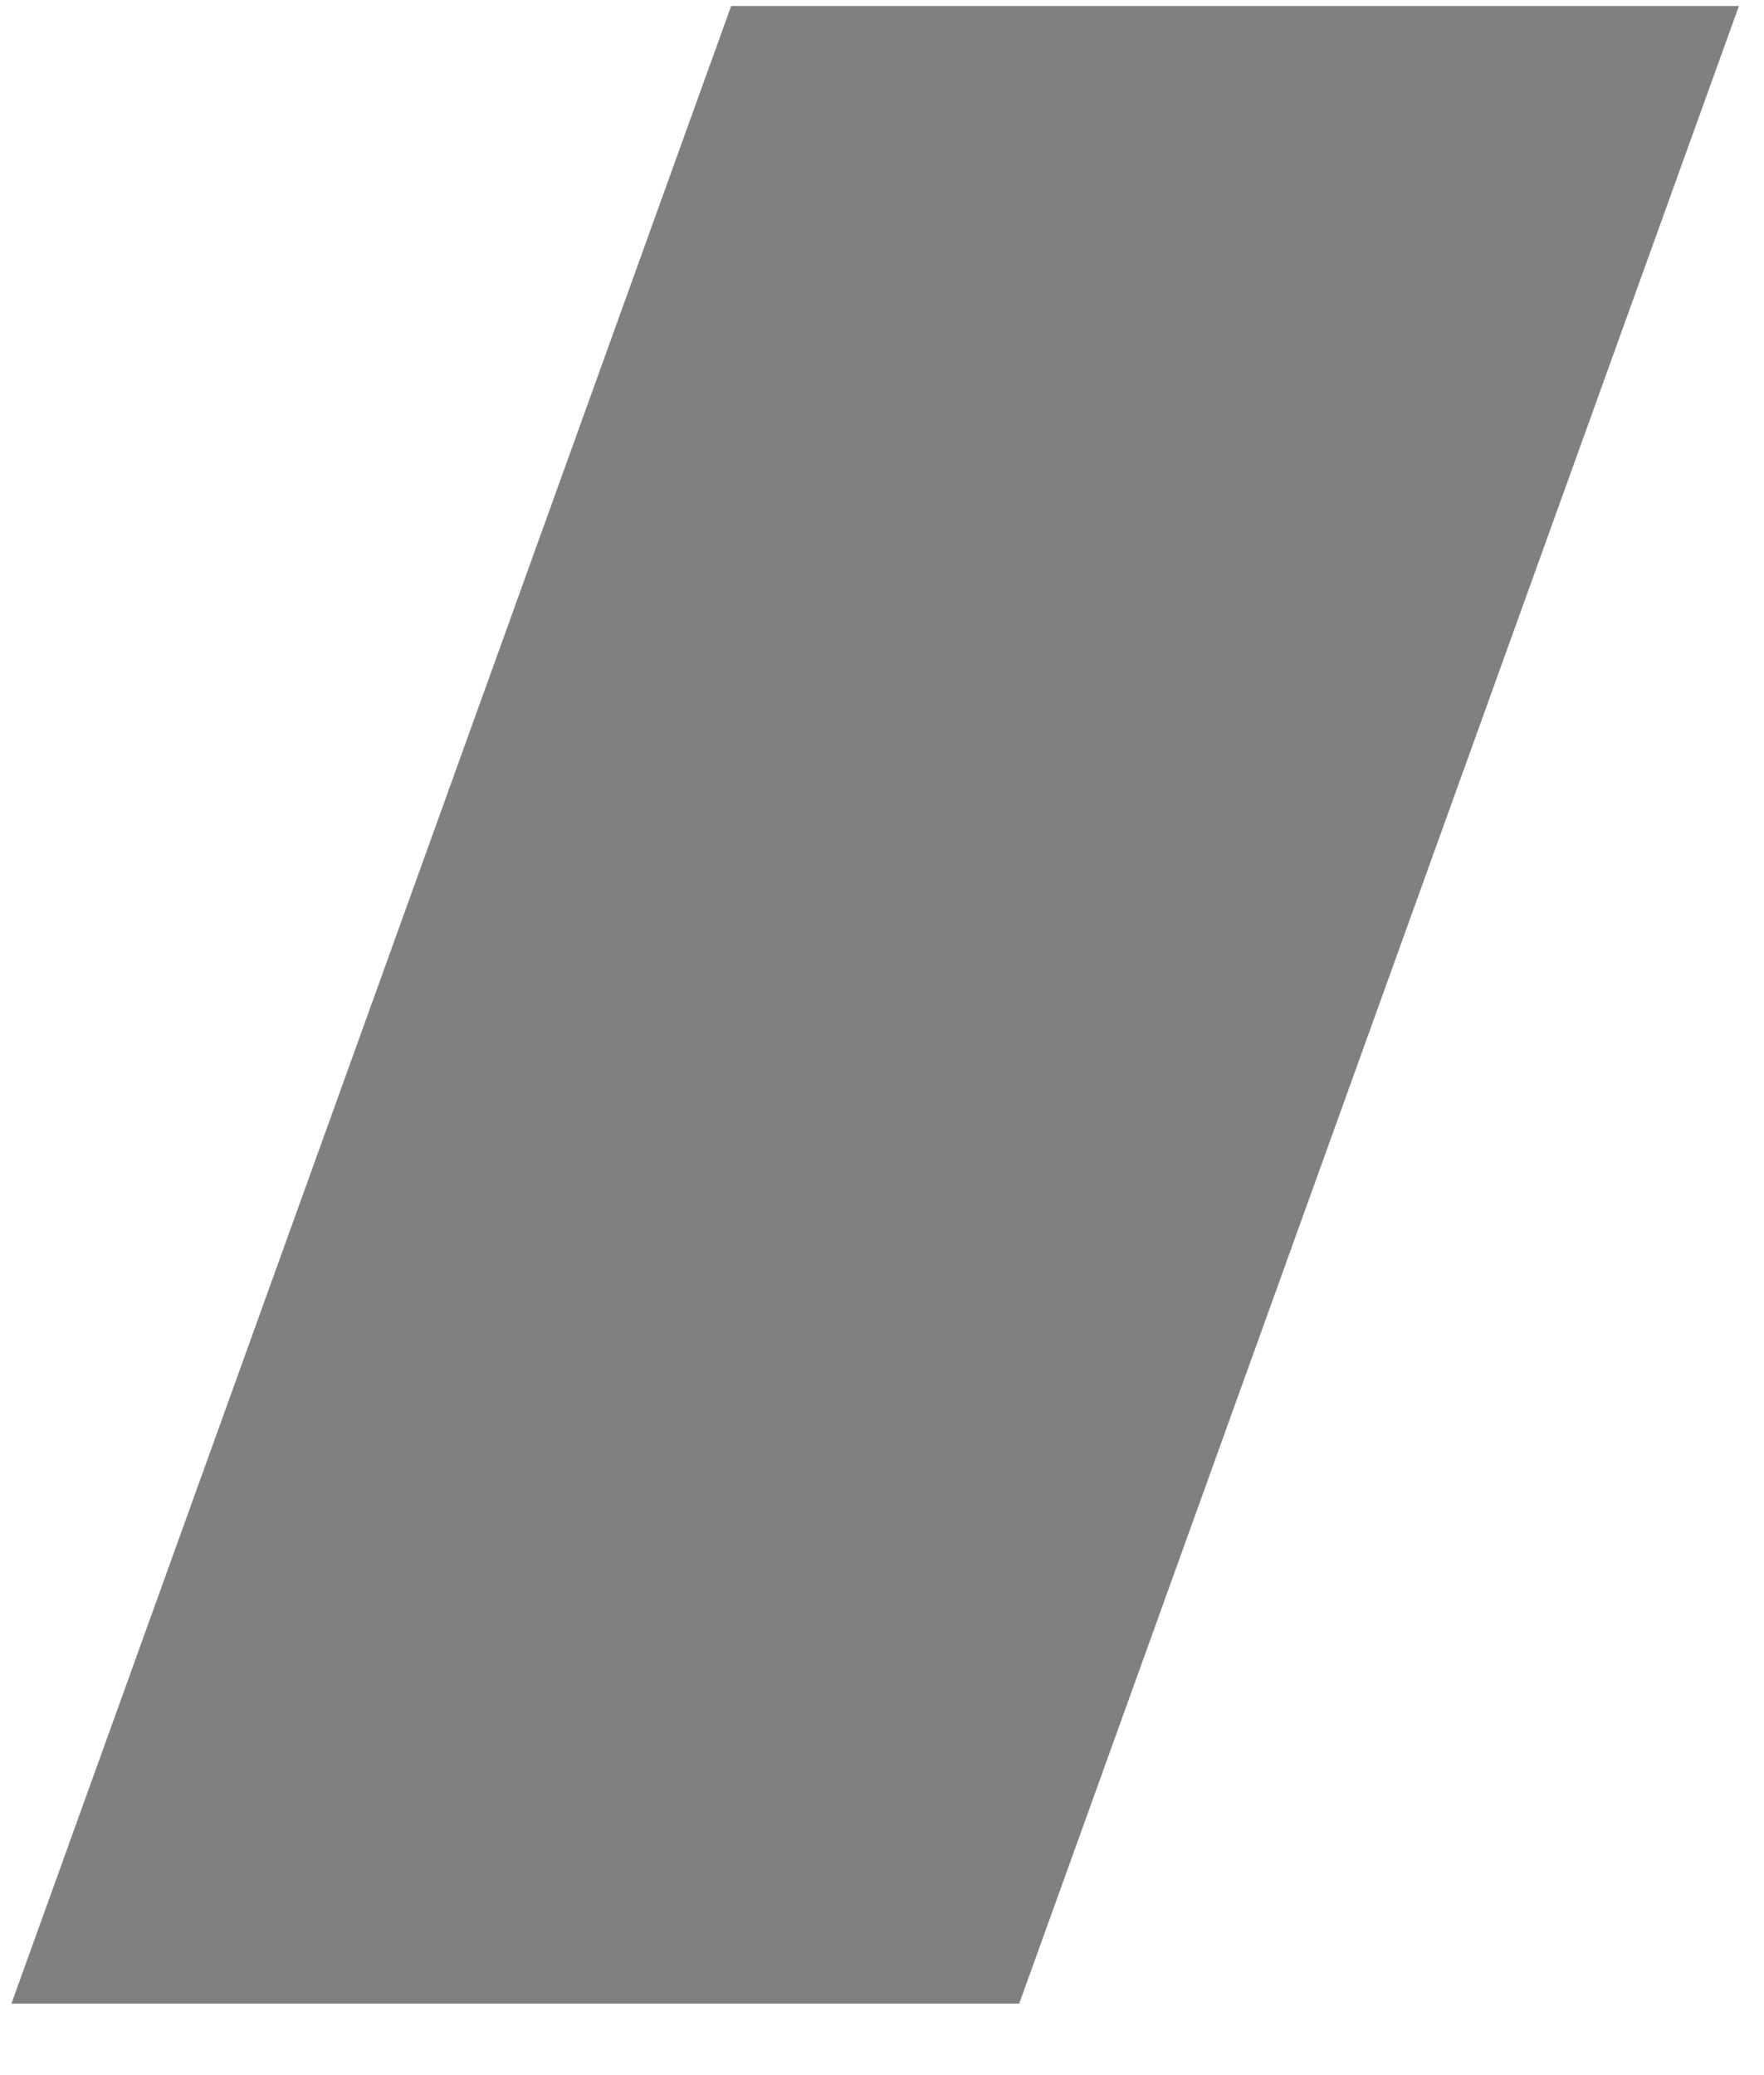 <?xml version="1.0" encoding="UTF-8" standalone="no"?>
<!-- Created with Inkscape (http://www.inkscape.org/) -->

<svg
   width="17mm"
   height="20mm"
   viewBox="0 0 17 20"
   version="1.1"
   id="svg5"
   inkscape:version="1.1.1 (3bf5ae0d25, 2021-09-20)"
   sodipodi:docname="reactangle_icon_grey.svg"
   xmlns:inkscape="http://www.inkscape.org/namespaces/inkscape"
   xmlns:sodipodi="http://sodipodi.sourceforge.net/DTD/sodipodi-0.dtd"
   xmlns="http://www.w3.org/2000/svg"
   xmlns:svg="http://www.w3.org/2000/svg">
  <sodipodi:namedview
     id="namedview7"
     pagecolor="#ffffff"
     bordercolor="#666666"
     borderopacity="1.0"
     inkscape:pageshadow="2"
     inkscape:pageopacity="0.0"
     inkscape:pagecheckerboard="0"
     inkscape:document-units="mm"
     showgrid="false"
     inkscape:zoom="8"
     inkscape:cx="57.9375"
     inkscape:cy="33.5625"
     inkscape:window-width="2560"
     inkscape:window-height="1001"
     inkscape:window-x="-9"
     inkscape:window-y="-9"
     inkscape:window-maximized="1"
     inkscape:current-layer="layer1" />
  <defs
     id="defs2" />
  <g
     inkscape:label="Réteg 1"
     inkscape:groupmode="layer"
     id="layer1">
    <rect
       style="fill:#808080;fill-opacity:1;stroke:none;stroke-width:1.031;stroke-miterlimit:4;stroke-dasharray:none;stroke-opacity:1"
       id="rect171350-0-0-7-4"
       width="9.712"
       height="20.461"
       x="7.067"
       y="0.061"
       transform="matrix(1,0,-0.339,0.941,0,0)"
       inkscape:export-filename="C:\Users\sumegics\Desktop\ecseri2024web.png"
       inkscape:export-xdpi="90.099998"
       inkscape:export-ydpi="90.099998" />
  </g>
</svg>

